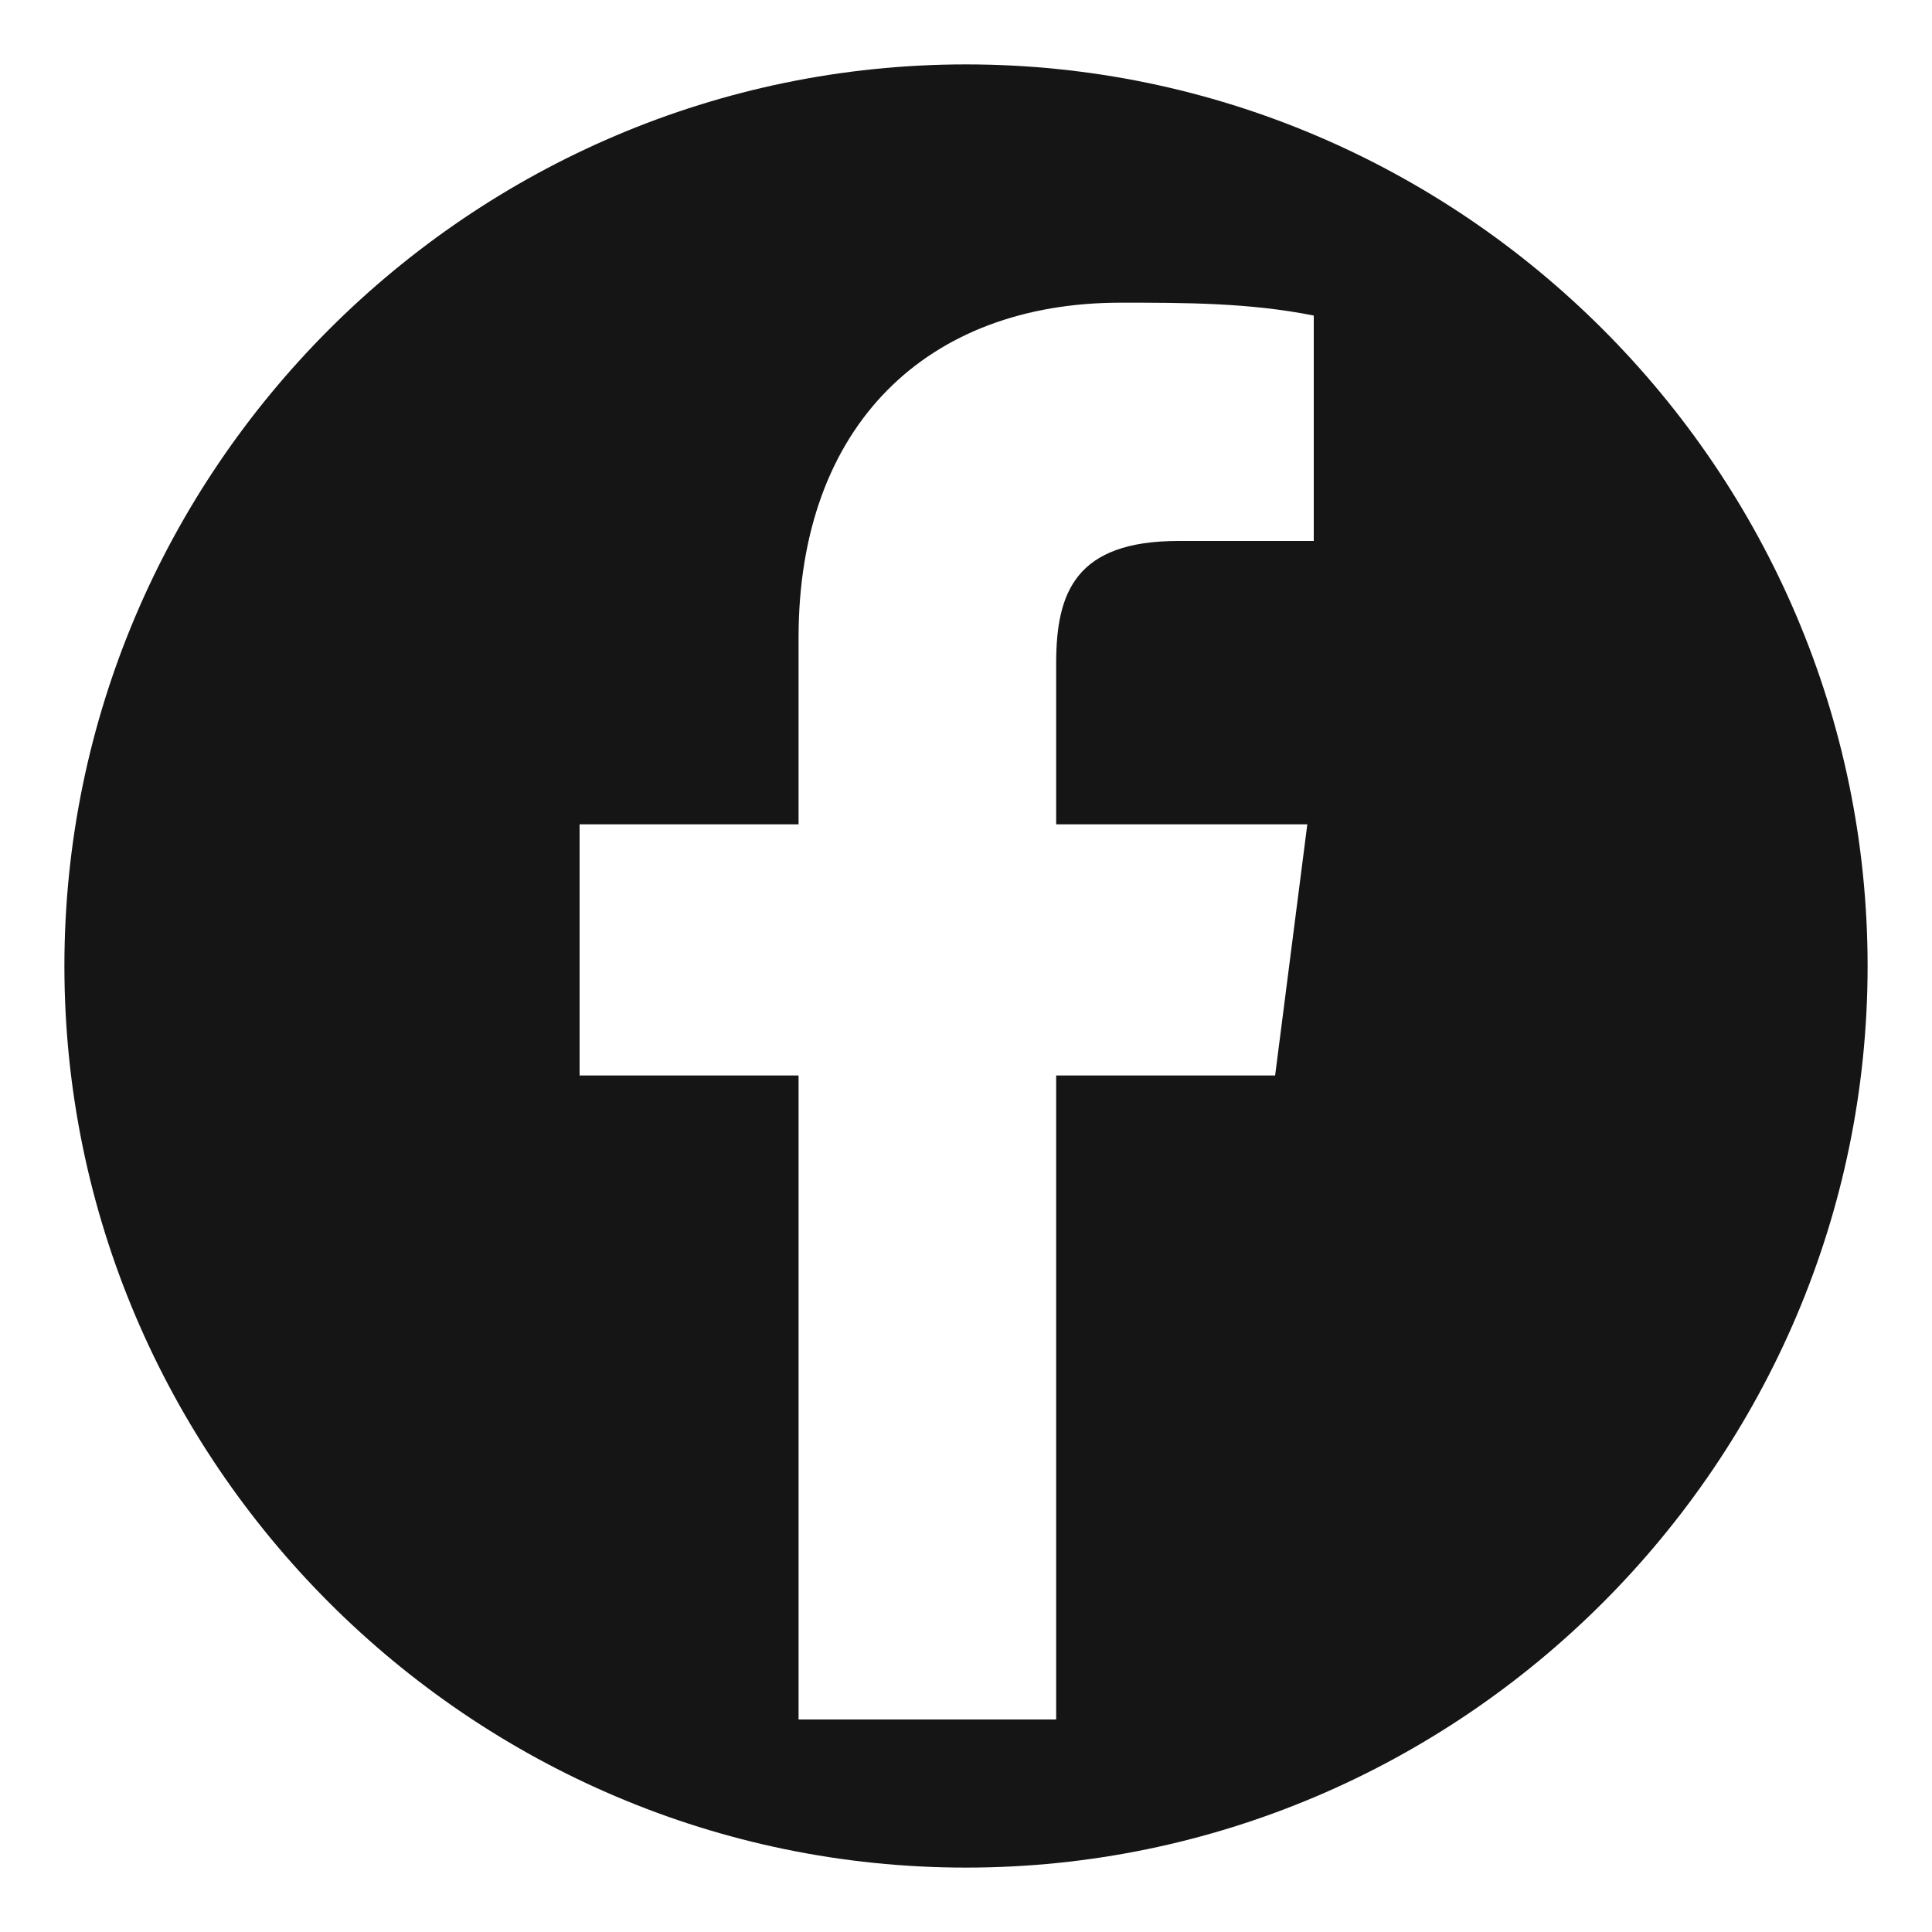 <?xml version="1.0" encoding="utf-8"?>
<!-- Generator: Adobe Illustrator 24.3.0, SVG Export Plug-In . SVG Version: 6.00 Build 0)  -->
<svg version="1.1" xmlns="http://www.w3.org/2000/svg" xmlns:xlink="http://www.w3.org/1999/xlink" x="0px" y="0px"
	 viewBox="0 0 30 30" style="enable-background:new 0 0 30 30;" xml:space="preserve">
<style type="text/css">
	.st0{display:none;}
	.st1{display:inline;fill:#151515;}
	.st2{fill:#151515;}
</style>
<g id="Layer_1" class="st0">
	<path class="st1" d="M23,1H7C3.7,1,1,3.7,1,7v16c0,3.3,2.7,6,6,6h16c3.3,0,6-2.7,6-6V7C29,3.7,26.3,1,23,1z M25.6,20.3
		c0,0.8-0.2,1.6-0.5,2.4c-0.4,1.1-1.3,2-2.5,2.5c-0.8,0.3-1.6,0.4-2.4,0.5c-1.4,0.1-1.8,0.1-5.3,0.1s-3.9,0-5.3-0.1
		c-0.8,0-1.6-0.2-2.4-0.5c-1.1-0.4-2-1.3-2.5-2.5c-0.3-0.8-0.4-1.6-0.5-2.4c-0.1-1.4-0.1-1.8-0.1-5.3s0-3.9,0.1-5.3
		c0-0.8,0.2-1.6,0.5-2.4c0.4-1.1,1.3-2,2.5-2.5c0.8-0.3,1.6-0.4,2.4-0.5c1.4-0.1,1.8-0.1,5.3-0.1s3.9,0,5.3,0.1
		c0.8,0,1.6,0.2,2.4,0.5c1.1,0.4,2,1.3,2.5,2.5c0.3,0.8,0.4,1.6,0.5,2.4c0.1,1.4,0.1,1.8,0.1,5.3S25.7,18.9,25.6,20.3z M15,8.1
		c-3.8,0-6.9,3.1-6.9,6.9s3.1,6.9,6.9,6.9s6.9-3.1,6.9-6.9l0,0C21.9,11.2,18.8,8.1,15,8.1z M15,19.5c-2.5,0-4.5-2-4.5-4.5
		s2-4.5,4.5-4.5s4.5,2,4.5,4.5l0,0C19.5,17.5,17.5,19.5,15,19.5z M21.9,6.4c1,0,1.7,0.8,1.7,1.7s-0.8,1.7-1.7,1.7s-1.7-0.8-1.7-1.7
		S20.9,6.4,21.9,6.4z"/>
</g>
<g id="Layer_2">
	<path class="st2" d="M15,1C7.3,1,1,7.3,1,15c0,7.7,6.3,14,14,14s14-6.3,14-14C29,7.3,22.7,1,15,1z M20.4,8.4h-2.1
		c-1.6,0-1.9,0.8-1.9,1.9v2.5h3.9l-0.5,3.9h-3.4v10h-4v-10H9v-3.9h3.4V9.9c0-3.3,2-5.2,5-5.2c1,0,2,0,3,0.2V8.4z"/>
</g>
</svg>
